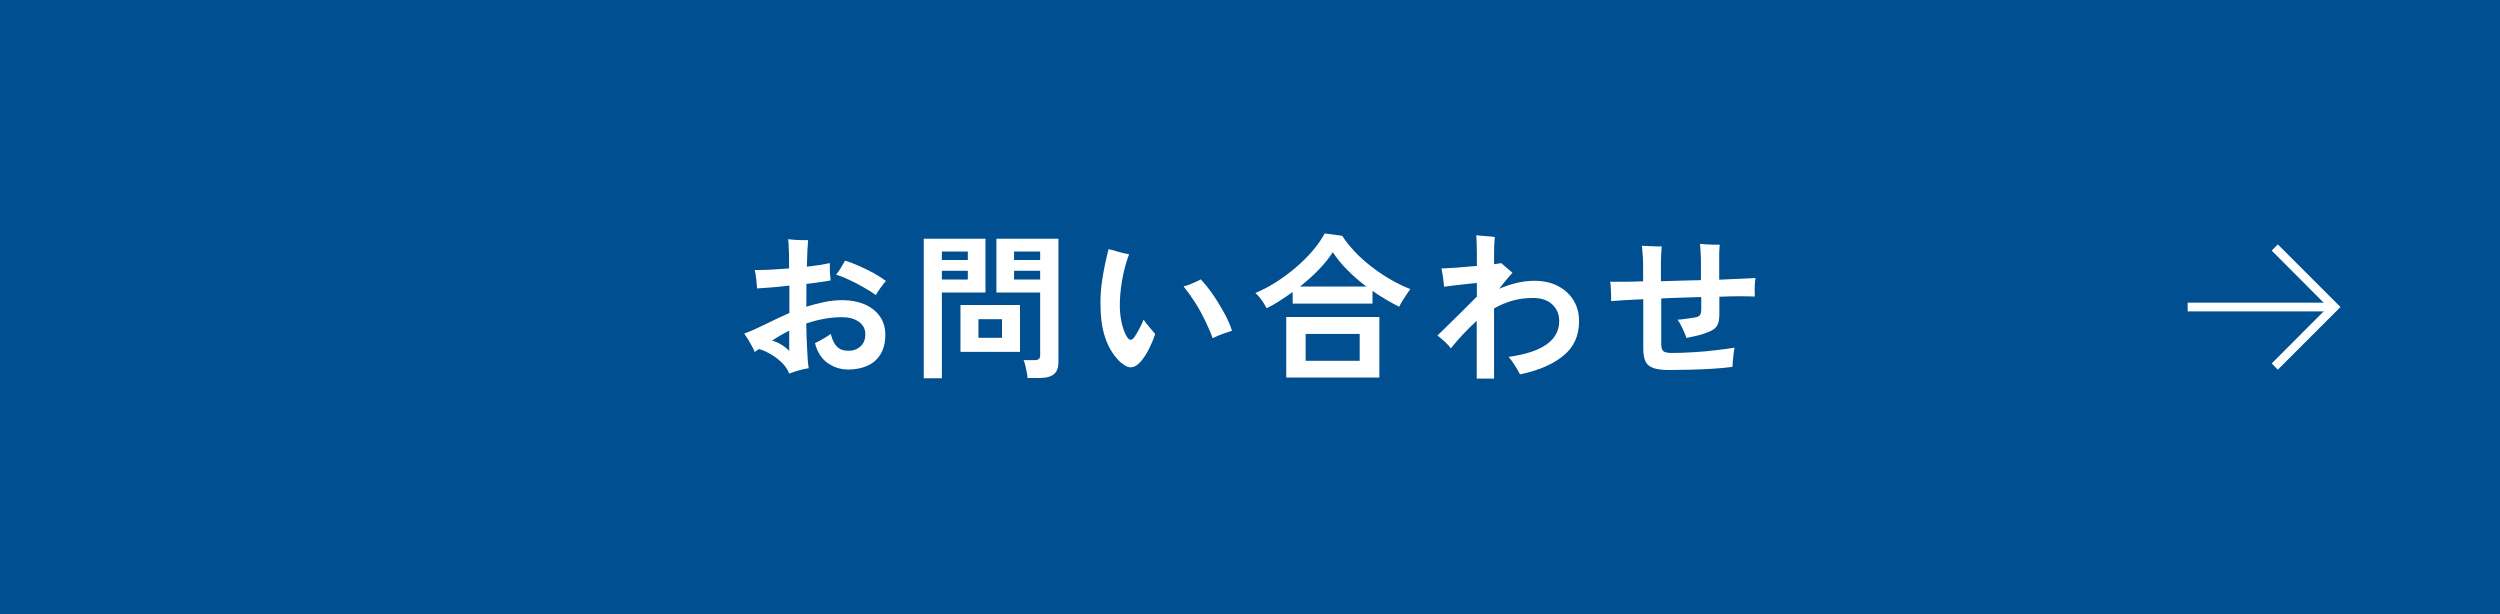<svg xmlns="http://www.w3.org/2000/svg" id="_&#x30EC;&#x30A4;&#x30E4;&#x30FC;_2" data-name="&#x30EC;&#x30A4;&#x30E4;&#x30FC; 2" viewBox="0 0 160 39.3"><defs><style>      .cls-1 {        fill: #004f90;      }      .cls-2 {        fill: #fff;      }    </style></defs><g id="design"><g><rect class="cls-1" y="0" width="160" height="39.3"></rect><g><path class="cls-2" d="m50.5,23.88c-.11-.26-.27-.49-.48-.69-.22-.21-.45-.38-.71-.53-.26-.15-.5-.26-.74-.32-.05.03-.09.07-.14.1-.05.03-.09.06-.13.09-.04-.11-.1-.24-.18-.38-.08-.15-.17-.29-.25-.44-.09-.14-.17-.26-.24-.36.24-.09.46-.18.66-.27s.43-.2.7-.33c.24-.11.48-.23.74-.36.26-.12.52-.24.79-.36v-1.75c-.37.04-.73.08-1.09.11-.35.03-.68.05-.98.07,0-.11-.02-.24-.03-.38-.01-.15-.03-.29-.05-.44-.02-.14-.04-.26-.07-.36.29,0,.63,0,1.01-.02.38-.02.78-.05,1.19-.08v-.52c0-.26,0-.51-.02-.77,0-.26-.02-.45-.04-.58.13.01.27.03.44.04.17.01.33.02.48.02h.36c-.03.27-.06.84-.08,1.7.61-.07,1.1-.15,1.47-.23,0,.09,0,.2,0,.35,0,.14,0,.29.02.43.01.14.02.25.03.33-.21.03-.44.07-.71.11-.26.04-.54.08-.84.11,0,.23,0,.47,0,.71s0,.5-.01.75c.38-.12.77-.22,1.16-.3.39-.08.77-.12,1.15-.12.53,0,1,.09,1.41.26.42.18.74.43.98.76s.36.73.36,1.19c0,.5-.1.91-.3,1.24-.2.33-.47.58-.83.74-.35.16-.76.25-1.23.25-.51,0-.96-.15-1.35-.43s-.65-.71-.79-1.26c.15-.07.32-.16.51-.27.2-.11.36-.22.5-.32.09.37.22.64.4.82s.42.26.73.26.55-.09.76-.27c.21-.18.32-.44.32-.79s-.14-.6-.42-.8c-.28-.2-.64-.29-1.09-.29-.39,0-.78.04-1.16.11-.38.07-.75.17-1.11.29.01.61.03,1.18.06,1.69.02.52.05.91.1,1.18-.12.01-.26.04-.42.08-.16.04-.31.08-.46.13-.15.05-.28.09-.38.13Zm.01-1.41c0-.08,0-.24,0-.47,0-.24,0-.52,0-.84-.2.1-.39.21-.57.31-.19.11-.36.22-.53.33.2.05.4.13.6.26.2.12.37.26.52.41Zm5.54-3.59c-.22-.15-.47-.32-.76-.48-.29-.17-.59-.33-.9-.47-.31-.15-.6-.27-.88-.35.11-.13.21-.29.32-.46.1-.18.19-.32.25-.44.29.09.59.2.9.34.31.14.62.29.92.45.3.17.57.34.8.51-.11.13-.23.28-.36.46-.13.18-.23.33-.29.46Z"></path><path class="cls-2" d="m59.12,24.2v-8.92h3.95v3.44h-2.79v5.49h-1.16Zm1.16-7.56h1.66v-.54h-1.66v.54Zm0,1.25h1.66v-.56h-1.66v.56Zm1.19,4.63v-3h3.81v3h-3.81Zm1.15-.9h1.51v-1.19h-1.51v1.19Zm3.14,2.57c0-.11-.02-.23-.05-.38-.03-.15-.06-.29-.09-.42-.03-.14-.07-.25-.11-.34h.68c.13,0,.23-.02.29-.07.06-.05.09-.13.09-.24v-4.02h-2.8v-3.44h3.97v7.89c0,.35-.09.61-.28.77-.19.16-.49.25-.9.25h-.8Zm-.86-7.55h1.67v-.54h-1.67v.54Zm0,1.25h1.67v-.56h-1.67v.56Z"></path><path class="cls-2" d="m71.77,23.24c-.43-.39-.75-.87-.97-1.44s-.34-1.24-.36-1.99c-.03-.64,0-1.29.11-1.95.1-.66.24-1.3.4-1.92.18.05.39.11.64.18.24.07.46.12.67.15-.21.57-.36,1.15-.46,1.75-.1.6-.14,1.16-.13,1.69.01.37.06.72.14,1.04.08.32.18.59.31.8.08.13.16.19.23.2.07,0,.16-.05.24-.16.08-.11.18-.28.3-.5.12-.22.22-.42.3-.63.12.17.25.34.4.51s.26.3.34.4c-.1.32-.23.63-.38.93-.15.31-.32.57-.51.8-.4.49-.82.54-1.26.13Zm5.84-1.59c-.13-.37-.3-.75-.49-1.15-.19-.39-.4-.78-.64-1.15s-.48-.71-.73-1.02c.19-.05.39-.12.6-.21s.37-.17.5-.24c.26.28.53.61.79.99.26.38.5.78.72,1.18.22.4.38.77.49,1.12-.15.05-.34.11-.57.19-.23.08-.45.18-.66.28Z"></path><path class="cls-2" d="m81.07,19.74c-.09-.18-.2-.36-.33-.54-.13-.19-.27-.34-.4-.45.44-.18.88-.41,1.32-.69s.86-.59,1.26-.93c.4-.34.76-.7,1.08-1.07.32-.37.58-.75.78-1.12l1.12.15c.22.34.49.68.81,1.02.32.34.68.66,1.07.96.39.3.8.58,1.22.82.42.25.85.45,1.26.61-.06.08-.14.19-.23.33-.09.14-.18.28-.27.42-.09.14-.16.27-.21.38-.28-.13-.56-.29-.85-.46-.29-.17-.58-.36-.86-.55v.81h-5.11v-.74c-.28.2-.56.39-.84.57-.28.18-.56.34-.83.47Zm1.25,4.42v-3.87h5.96v3.87h-5.96Zm.89-5.82h4.24c-.43-.32-.83-.67-1.21-1.05-.37-.37-.69-.76-.94-1.15-.23.36-.53.73-.89,1.11-.37.38-.77.74-1.2,1.08Zm.35,4.75h3.46v-1.72h-3.46v1.72Z"></path><path class="cls-2" d="m94.51,24.23v-3.7c-.31.28-.6.57-.88.87-.28.3-.54.6-.78.9-.09-.14-.22-.28-.38-.43-.16-.14-.32-.28-.47-.4.09-.09.22-.22.39-.38.17-.16.35-.34.55-.54.2-.2.4-.4.61-.6.2-.2.39-.39.56-.56.17-.17.31-.31.41-.41v-.87c-.24.02-.5.05-.78.08-.28.03-.54.06-.78.09-.24.03-.42.05-.54.07-.01-.17-.04-.37-.07-.61-.03-.24-.07-.42-.1-.56.16,0,.37-.02.62-.03.25-.01.52-.03.8-.06.29-.02.57-.05.85-.07v-.36c0-.36,0-.67-.01-.93,0-.26-.02-.48-.03-.67.05,0,.13,0,.24.02.11.01.23.02.36.03.13.01.25.02.36.03.11.01.19.02.23.03-.01.11-.03.3-.04.57,0,.27-.01.54-.01.81v.36c.1-.01.19-.03.27-.04.08-.01.14-.02.19-.03.05.05.13.11.22.19s.19.16.28.24c.09.08.16.14.22.19-.07.07-.18.19-.33.37s-.33.4-.52.65c.36-.15.72-.28,1.1-.37.38-.09.76-.14,1.15-.14.57,0,1.07.11,1.5.33.42.22.76.52,1,.91.24.39.36.83.36,1.34,0,.93-.33,1.67-1,2.21-.66.55-1.59.95-2.78,1.2-.09-.18-.2-.37-.34-.59-.14-.22-.27-.39-.39-.53,2.16-.3,3.24-1.06,3.24-2.3,0-.43-.15-.78-.45-1.06-.3-.28-.71-.41-1.23-.41-.48,0-.93.06-1.34.18-.41.12-.79.28-1.15.49v4.49h-1.1Z"></path><path class="cls-2" d="m106.84,23.68c-.44,0-.79-.04-1.03-.13-.24-.08-.41-.23-.5-.42-.09-.2-.14-.47-.14-.81v-3.17c-.44.02-.84.04-1.2.06-.36.02-.65.04-.86.06,0-.1,0-.23,0-.38,0-.15-.01-.31-.02-.47,0-.16-.02-.29-.04-.39.22,0,.49,0,.81,0,.33,0,.69,0,1.09-.02h.21v-.75c0-.38,0-.7-.03-.95-.02-.26-.03-.45-.05-.58.11,0,.25.01.42.02.17,0,.33.01.48.02.16,0,.28,0,.37,0,0,.09-.02.23-.03.4,0,.17-.02.36-.02.55,0,.2,0,.38,0,.55v.73c.42-.01.84-.03,1.28-.04.43-.01.86-.02,1.28-.03v-.95c0-.32,0-.59-.02-.82-.01-.23-.03-.42-.04-.55.12,0,.26.02.42.03.16.01.32.02.47.02s.28,0,.37,0c-.01.13-.02.3-.03.52,0,.22,0,.47,0,.78v.94c.5-.02.95-.04,1.36-.06.41-.02.73-.03.96-.05-.03.16-.04.35-.05.59,0,.24,0,.44.01.6-.24-.01-.55-.02-.95-.02-.4,0-.84.01-1.32.03v1.1c0,.35-.05.6-.15.76-.1.16-.27.28-.5.38-.24.1-.48.18-.73.24-.25.06-.5.11-.73.16-.03-.1-.07-.22-.14-.37-.06-.14-.13-.29-.21-.44-.07-.15-.15-.27-.22-.36.12,0,.26-.02.41-.04s.3-.04.43-.06c.14-.02.24-.04.32-.05.15-.03.24-.09.29-.16.04-.07.07-.21.07-.39v-.75c-.42.01-.84.03-1.28.04-.43.01-.86.03-1.28.05v2.92c0,.22.04.37.13.45.09.08.27.12.55.12.44,0,.91-.02,1.4-.05.5-.03.98-.07,1.44-.13.46-.05.85-.11,1.17-.16-.02.11-.04.24-.06.4-.02.16-.04.32-.05.47s-.02.27-.02.36c-.38.05-.8.09-1.28.12s-.96.05-1.44.06c-.48.01-.92.02-1.32.02Z"></path></g><g><polygon class="cls-2" points="145.78 23.66 145.39 23.26 148.99 19.65 145.39 16.04 145.78 15.64 149.79 19.65 145.78 23.66"></polygon><rect class="cls-2" x="140.01" y="19.37" width="9.38" height=".56"></rect></g></g></g></svg>